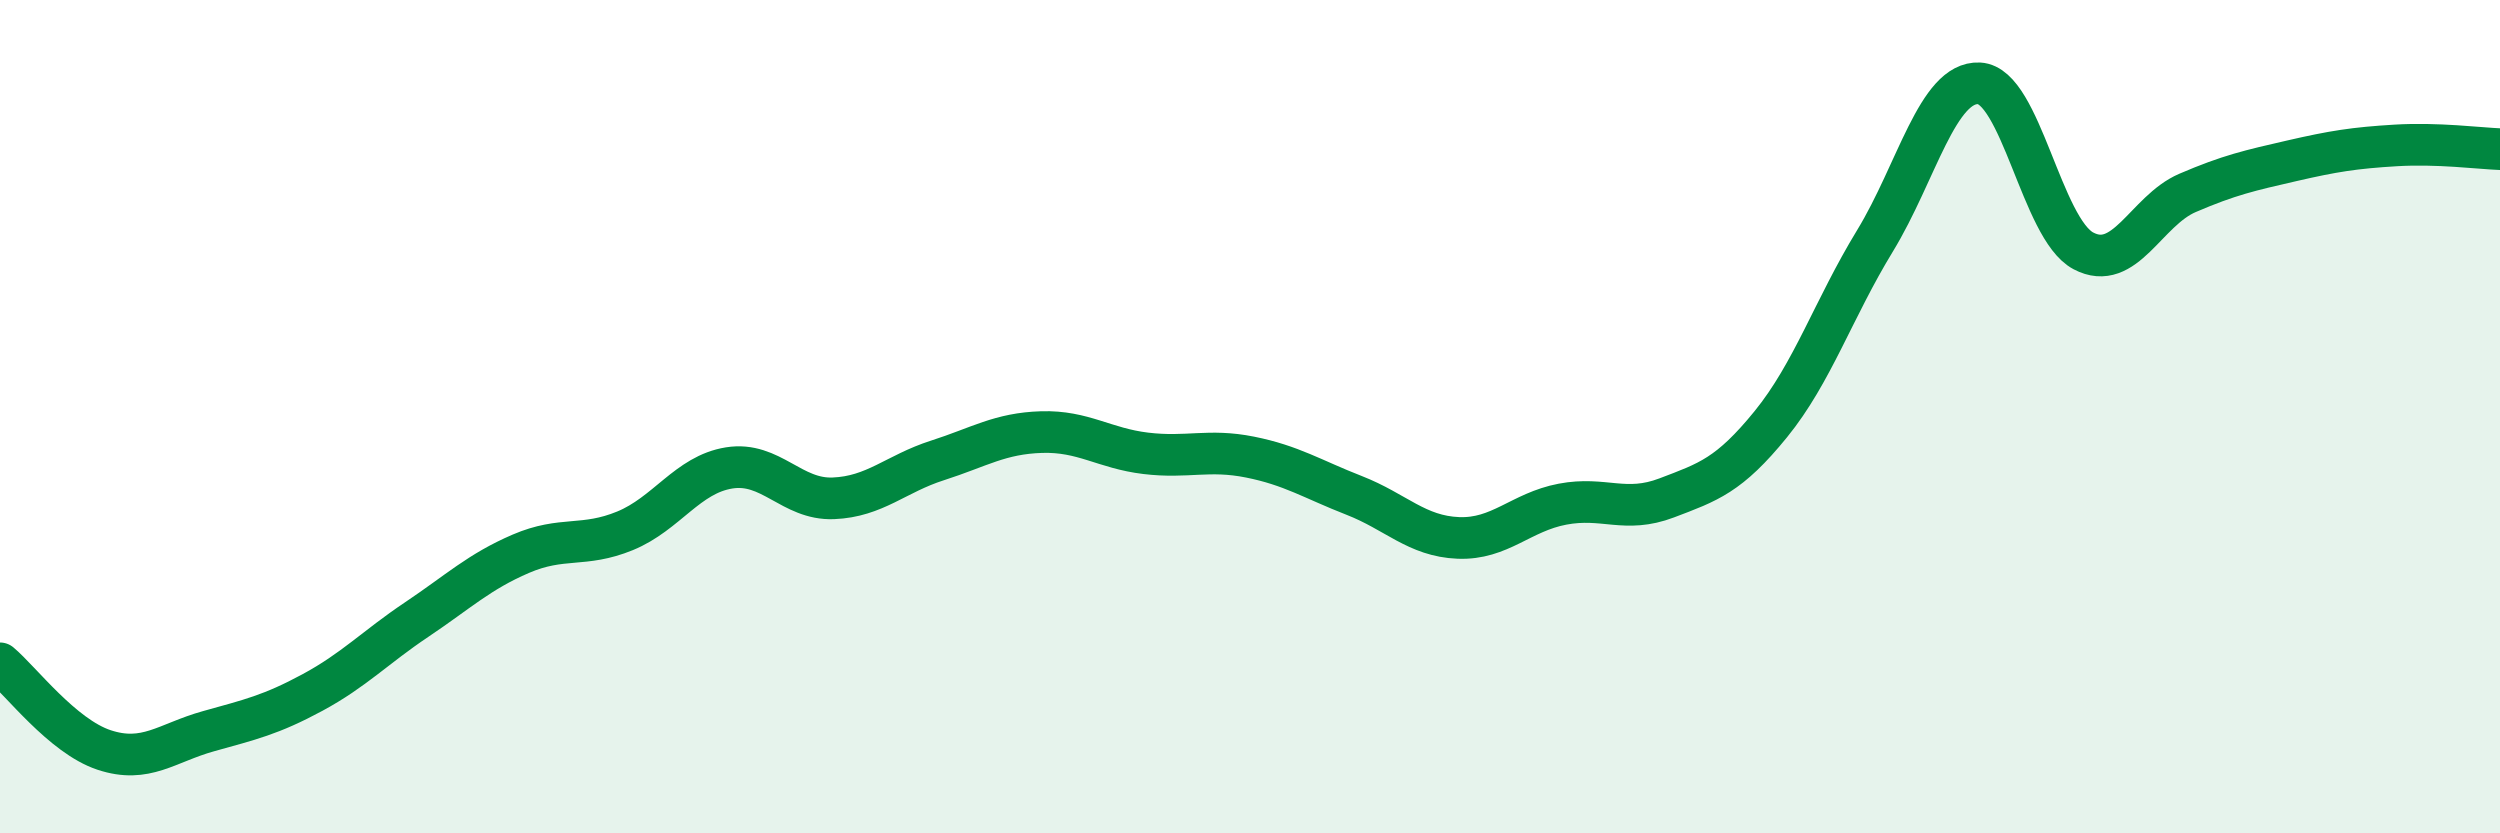 
    <svg width="60" height="20" viewBox="0 0 60 20" xmlns="http://www.w3.org/2000/svg">
      <path
        d="M 0,15.92 C 0.5,16.34 1.5,17.67 2.5,18 C 3.5,18.33 4,17.83 5,17.55 C 6,17.27 6.5,17.16 7.5,16.62 C 8.5,16.08 9,15.54 10,14.87 C 11,14.2 11.5,13.72 12.5,13.29 C 13.5,12.86 14,13.15 15,12.74 C 16,12.33 16.5,11.39 17.5,11.23 C 18.5,11.07 19,12 20,11.96 C 21,11.92 21.5,11.37 22.5,11.05 C 23.5,10.73 24,10.4 25,10.37 C 26,10.34 26.5,10.76 27.5,10.88 C 28.5,11 29,10.77 30,10.97 C 31,11.17 31.5,11.5 32.5,11.89 C 33.5,12.28 34,12.87 35,12.91 C 36,12.95 36.5,12.29 37.5,12.1 C 38.5,11.91 39,12.33 40,11.95 C 41,11.57 41.5,11.41 42.5,10.18 C 43.5,8.95 44,7.42 45,5.78 C 46,4.14 46.5,1.95 47.5,2 C 48.5,2.05 49,5.49 50,6.02 C 51,6.55 51.5,5.06 52.5,4.63 C 53.5,4.2 54,4.09 55,3.86 C 56,3.63 56.5,3.55 57.5,3.49 C 58.5,3.43 59.5,3.56 60,3.58L60 20L0 20Z"
        fill="#008740"
        opacity="0.1"
        stroke-linecap="round"
        stroke-linejoin="round"
      />
      <path
        d="M 0,15.92 C 0.5,16.34 1.5,17.67 2.5,18 C 3.5,18.33 4,17.83 5,17.55 C 6,17.27 6.5,17.16 7.5,16.62 C 8.5,16.08 9,15.54 10,14.87 C 11,14.2 11.5,13.72 12.5,13.29 C 13.5,12.86 14,13.15 15,12.74 C 16,12.33 16.5,11.39 17.5,11.23 C 18.5,11.07 19,12 20,11.96 C 21,11.92 21.5,11.37 22.5,11.05 C 23.5,10.73 24,10.4 25,10.37 C 26,10.34 26.5,10.76 27.5,10.88 C 28.5,11 29,10.77 30,10.97 C 31,11.17 31.5,11.5 32.5,11.89 C 33.5,12.28 34,12.87 35,12.91 C 36,12.95 36.5,12.29 37.5,12.1 C 38.5,11.91 39,12.33 40,11.95 C 41,11.57 41.5,11.41 42.5,10.18 C 43.5,8.95 44,7.42 45,5.78 C 46,4.14 46.5,1.95 47.5,2 C 48.5,2.05 49,5.49 50,6.02 C 51,6.55 51.5,5.06 52.5,4.63 C 53.5,4.2 54,4.09 55,3.86 C 56,3.63 56.5,3.55 57.5,3.49 C 58.5,3.43 59.5,3.56 60,3.58"
        stroke="#008740"
        stroke-width="1"
        fill="none"
        stroke-linecap="round"
        stroke-linejoin="round"
      />
    </svg>
  